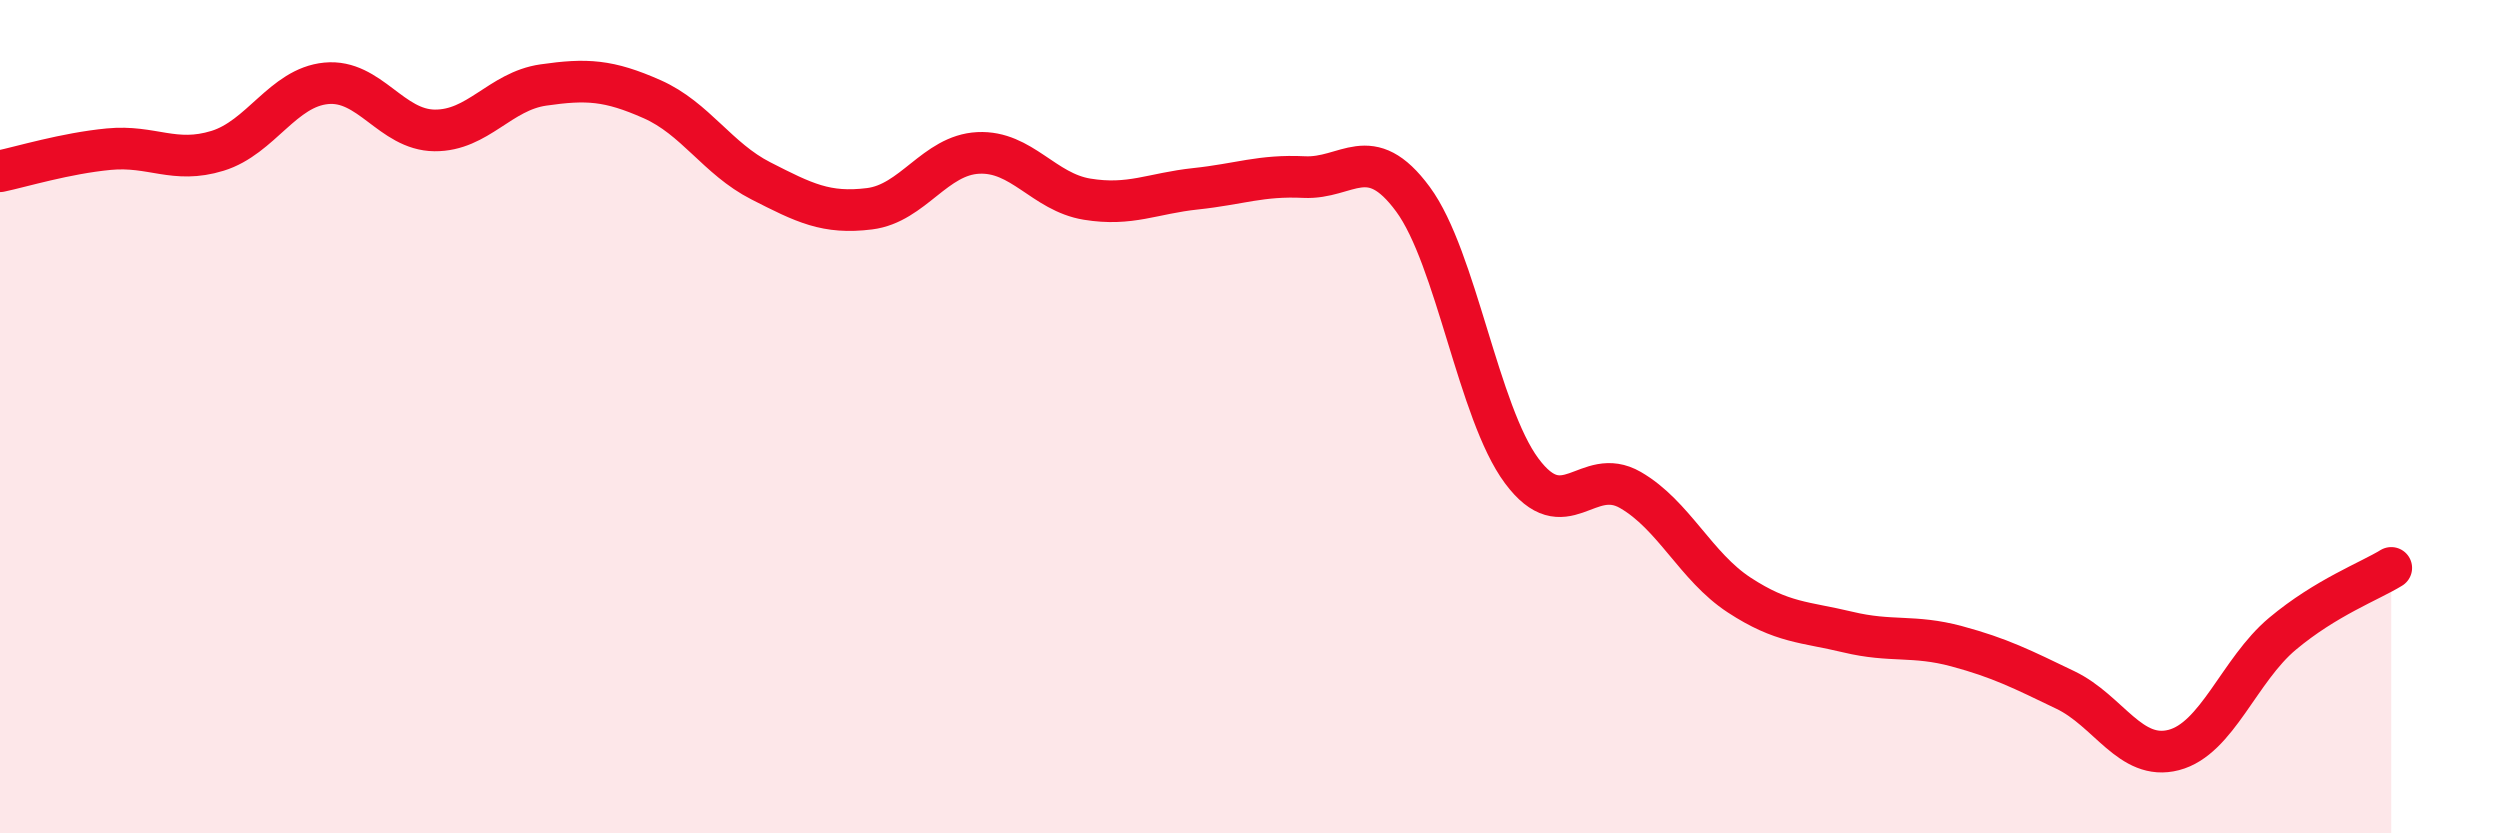 
    <svg width="60" height="20" viewBox="0 0 60 20" xmlns="http://www.w3.org/2000/svg">
      <path
        d="M 0,4.11 C 0.52,4 1.57,3.68 2.61,3.58 C 3.65,3.48 4.18,3.94 5.22,3.62 C 6.26,3.3 6.79,2.1 7.83,2 C 8.87,1.9 9.39,3.12 10.43,3.13 C 11.47,3.14 12,2.19 13.04,2.04 C 14.08,1.89 14.61,1.92 15.65,2.38 C 16.69,2.84 17.22,3.81 18.26,4.34 C 19.3,4.87 19.83,5.14 20.87,5.01 C 21.91,4.88 22.44,3.72 23.48,3.67 C 24.52,3.62 25.05,4.61 26.09,4.78 C 27.13,4.95 27.66,4.64 28.7,4.53 C 29.74,4.42 30.26,4.2 31.3,4.25 C 32.34,4.3 32.87,3.37 33.91,4.78 C 34.95,6.19 35.48,9.9 36.52,11.3 C 37.56,12.7 38.09,11.16 39.13,11.76 C 40.17,12.36 40.7,13.6 41.74,14.28 C 42.78,14.96 43.31,14.92 44.35,15.17 C 45.39,15.42 45.92,15.23 46.96,15.51 C 48,15.79 48.53,16.06 49.57,16.56 C 50.61,17.06 51.13,18.27 52.17,18 C 53.21,17.73 53.74,16.08 54.78,15.21 C 55.82,14.34 56.87,13.95 57.39,13.63L57.39 20L0 20Z"
        fill="#EB0A25"
        opacity="0.1"
        stroke-linecap="round"
        stroke-linejoin="round"
      />
      <path
        d="M 0,4.11 C 0.52,4 1.57,3.68 2.61,3.58 C 3.65,3.48 4.18,3.94 5.22,3.62 C 6.26,3.3 6.79,2.1 7.83,2 C 8.87,1.9 9.39,3.12 10.43,3.13 C 11.47,3.14 12,2.19 13.04,2.04 C 14.08,1.89 14.61,1.92 15.65,2.38 C 16.69,2.84 17.22,3.81 18.26,4.34 C 19.3,4.87 19.83,5.14 20.87,5.01 C 21.91,4.88 22.44,3.72 23.48,3.67 C 24.52,3.62 25.05,4.61 26.09,4.78 C 27.13,4.95 27.66,4.64 28.7,4.53 C 29.74,4.42 30.26,4.2 31.3,4.25 C 32.34,4.3 32.87,3.37 33.91,4.78 C 34.95,6.19 35.48,9.9 36.52,11.3 C 37.56,12.7 38.09,11.16 39.13,11.76 C 40.17,12.36 40.7,13.6 41.74,14.28 C 42.78,14.96 43.31,14.92 44.35,15.17 C 45.39,15.42 45.92,15.23 46.96,15.51 C 48,15.79 48.53,16.06 49.57,16.56 C 50.61,17.06 51.13,18.27 52.17,18 C 53.21,17.73 53.74,16.08 54.78,15.21 C 55.82,14.34 56.87,13.95 57.39,13.63"
        stroke="#EB0A25"
        stroke-width="1"
        fill="none"
        stroke-linecap="round"
        stroke-linejoin="round"
      />
    </svg>
  
